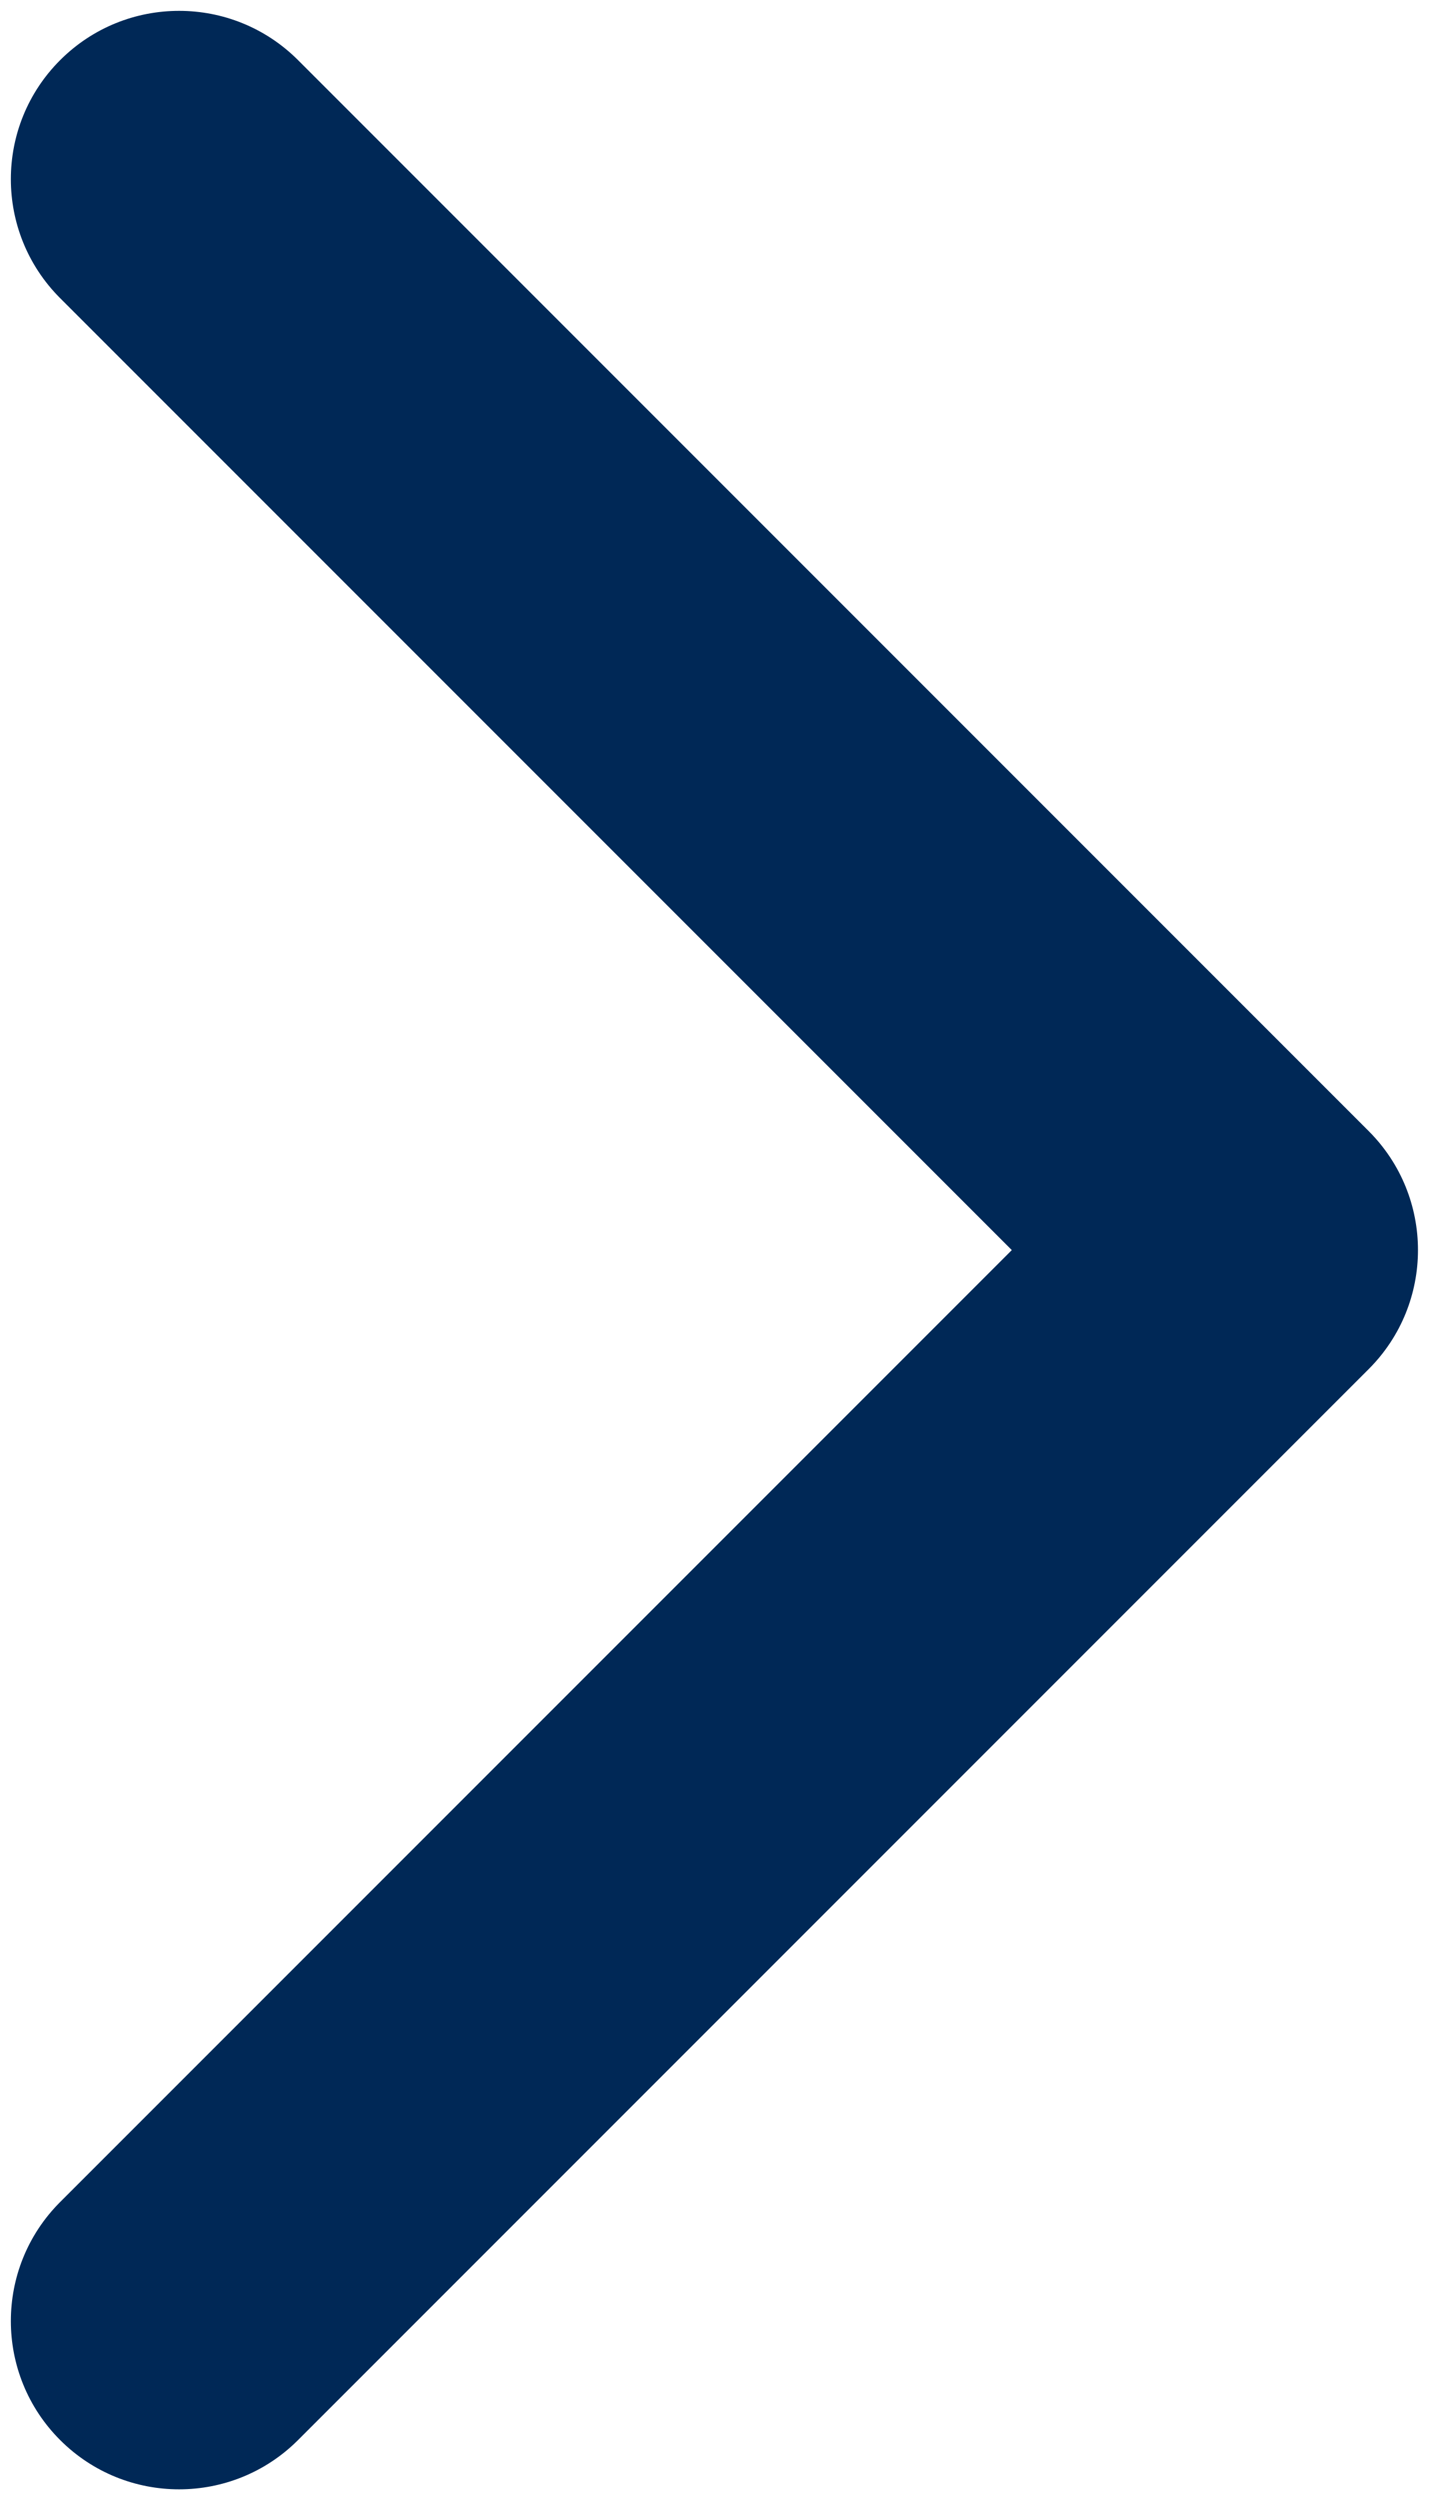 <?xml version="1.0" encoding="UTF-8"?> <svg xmlns="http://www.w3.org/2000/svg" width="30" height="52" viewBox="0 0 30 52" fill="none"><path opacity="1" d="M28.475 28.475C29.842 27.108 29.842 24.892 28.475 23.525L6.201 1.251C4.834 -0.116 2.618 -0.116 1.251 1.251C-0.116 2.618 -0.116 4.834 1.251 6.201L21.05 26L1.251 45.799C-0.116 47.166 -0.116 49.382 1.251 50.749C2.618 52.116 4.834 52.116 6.201 50.749L28.475 28.475ZM25 29.5H26V22.5H25V29.5Z" fill="#002856"></path></svg> 